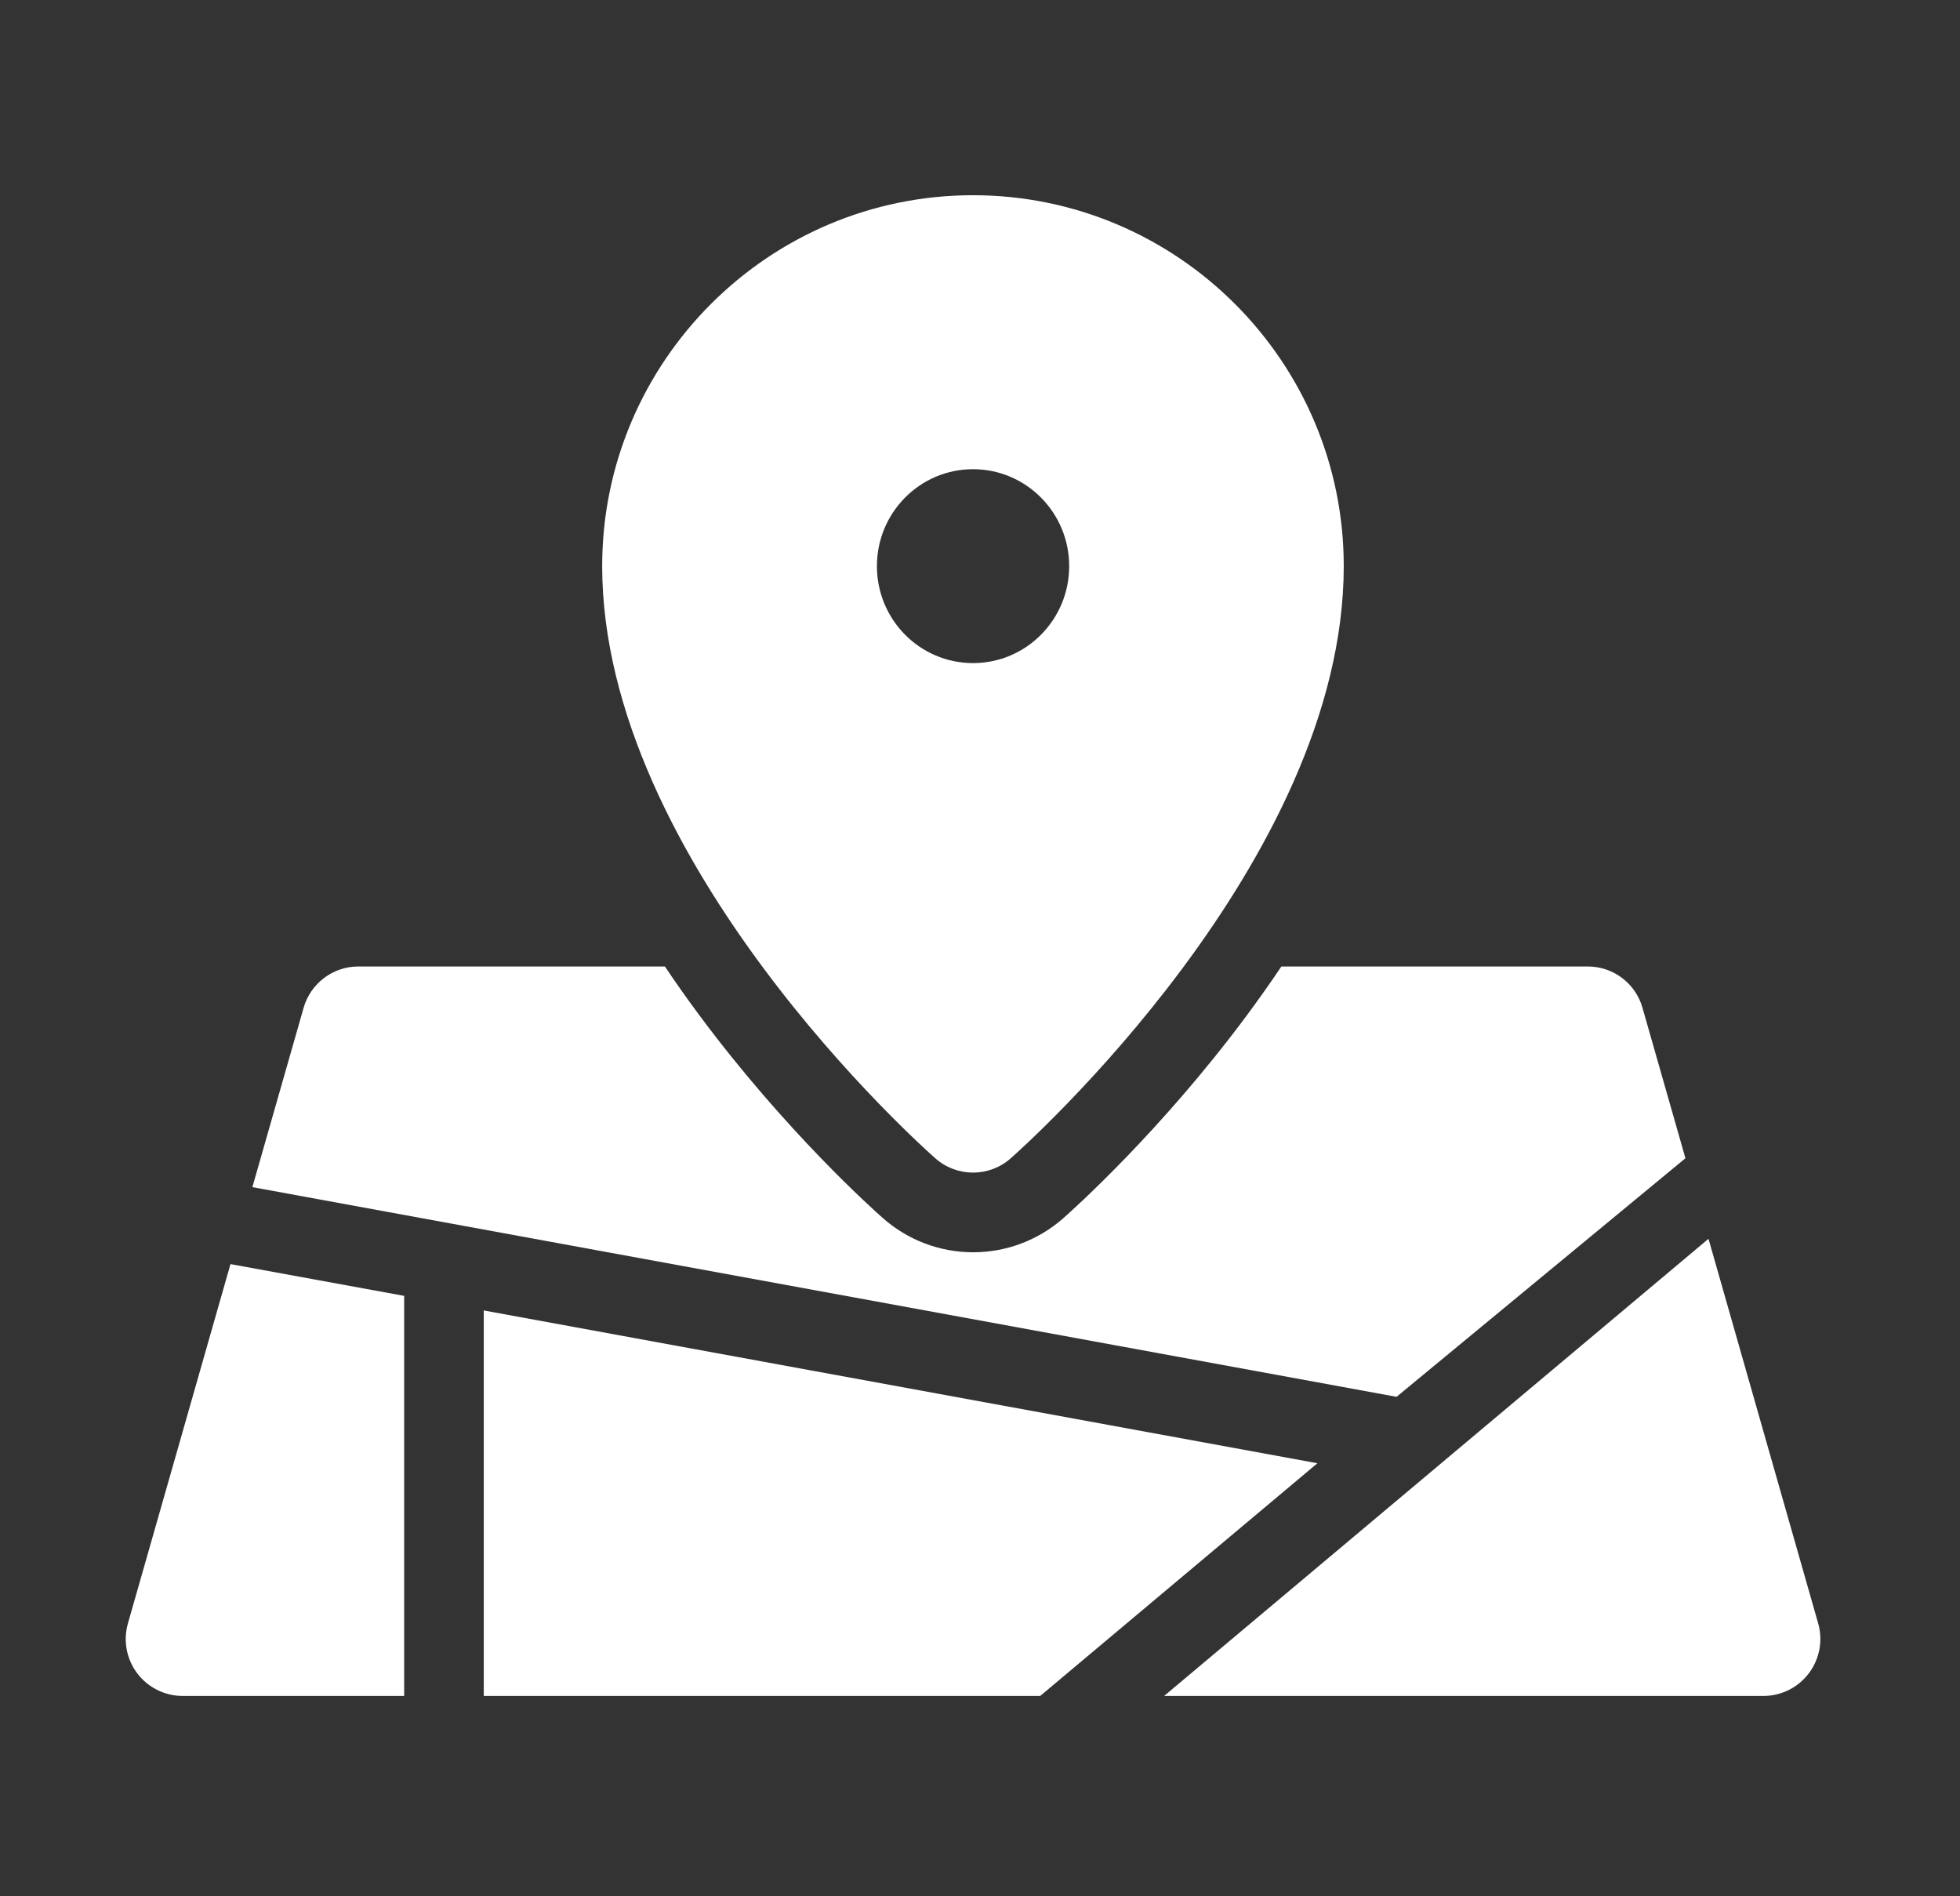 <?xml version="1.0" encoding="iso-8859-1"?>
<!-- Generator: Adobe Illustrator 15.0.0, SVG Export Plug-In . SVG Version: 6.00 Build 0)  -->
<!DOCTYPE svg PUBLIC "-//W3C//DTD SVG 1.1//EN" "http://www.w3.org/Graphics/SVG/1.1/DTD/svg11.dtd">
<svg version="1.1" id="&#x5716;&#x5C64;_1" xmlns="http://www.w3.org/2000/svg" xmlns:xlink="http://www.w3.org/1999/xlink" x="0px"
	 y="0px" width="34px" height="32.89px" viewBox="0 0 34 32.89" style="enable-background:new 0 0 34 32.89;" xml:space="preserve">
<rect x="0" y="0" width="34" height="32.89" fill="#333333" stroke="none"/>
<g>
	<path style="fill:#FFFFFF;" d="M16.227,20.092c0.187,0.164,0.419,0.246,0.652,0.246c0.232,0,0.466-0.082,0.652-0.246
		c0.236-0.208,5.779-5.149,5.779-10.273c0-3.546-2.885-6.433-6.432-6.433c-3.546,0-6.432,2.887-6.432,6.433
		C10.448,14.942,15.991,19.884,16.227,20.092L16.227,20.092z M16.879,8.138c0.921,0,1.668,0.753,1.668,1.681
		c0,0.93-0.747,1.682-1.668,1.682s-1.667-0.752-1.667-1.682C15.212,8.891,15.958,8.138,16.879,8.138L16.879,8.138z M16.879,8.138"/>
	<path style="fill:#FFFFFF;" d="M29.237,20.089l-0.745-2.61c-0.12-0.423-0.507-0.716-0.948-0.716h-5.316
		c-0.192,0.286-0.396,0.573-0.609,0.861c-1.49,2.003-3.006,3.356-3.174,3.505c-0.433,0.381-0.987,0.591-1.564,0.591
		c-0.576,0-1.132-0.21-1.565-0.592c-0.167-0.147-1.683-1.502-3.173-3.504c-0.215-0.288-0.417-0.575-0.609-0.861H6.215
		c-0.44,0-0.827,0.293-0.948,0.716L4.378,20.59l19.848,3.637L29.237,20.089z M29.237,20.089"/>
	<path style="fill:#FFFFFF;" d="M31.54,28.157l-1.903-6.671l-9.443,7.929H30.59c0.31,0,0.602-0.146,0.788-0.393
		S31.625,28.455,31.54,28.157L31.54,28.157z M31.54,28.157"/>
	<path style="fill:#FFFFFF;" d="M7.011,22.476l-3.013-0.551l-1.779,6.232c-0.085,0.298-0.025,0.618,0.161,0.865
		s0.479,0.393,0.787,0.393h3.844V22.476z M7.011,22.476"/>
	<path style="fill:#FFFFFF;" d="M8.392,22.729v6.686h9.652l4.809-4.036L8.392,22.729z M8.392,22.729"/>
</g>
</svg>

